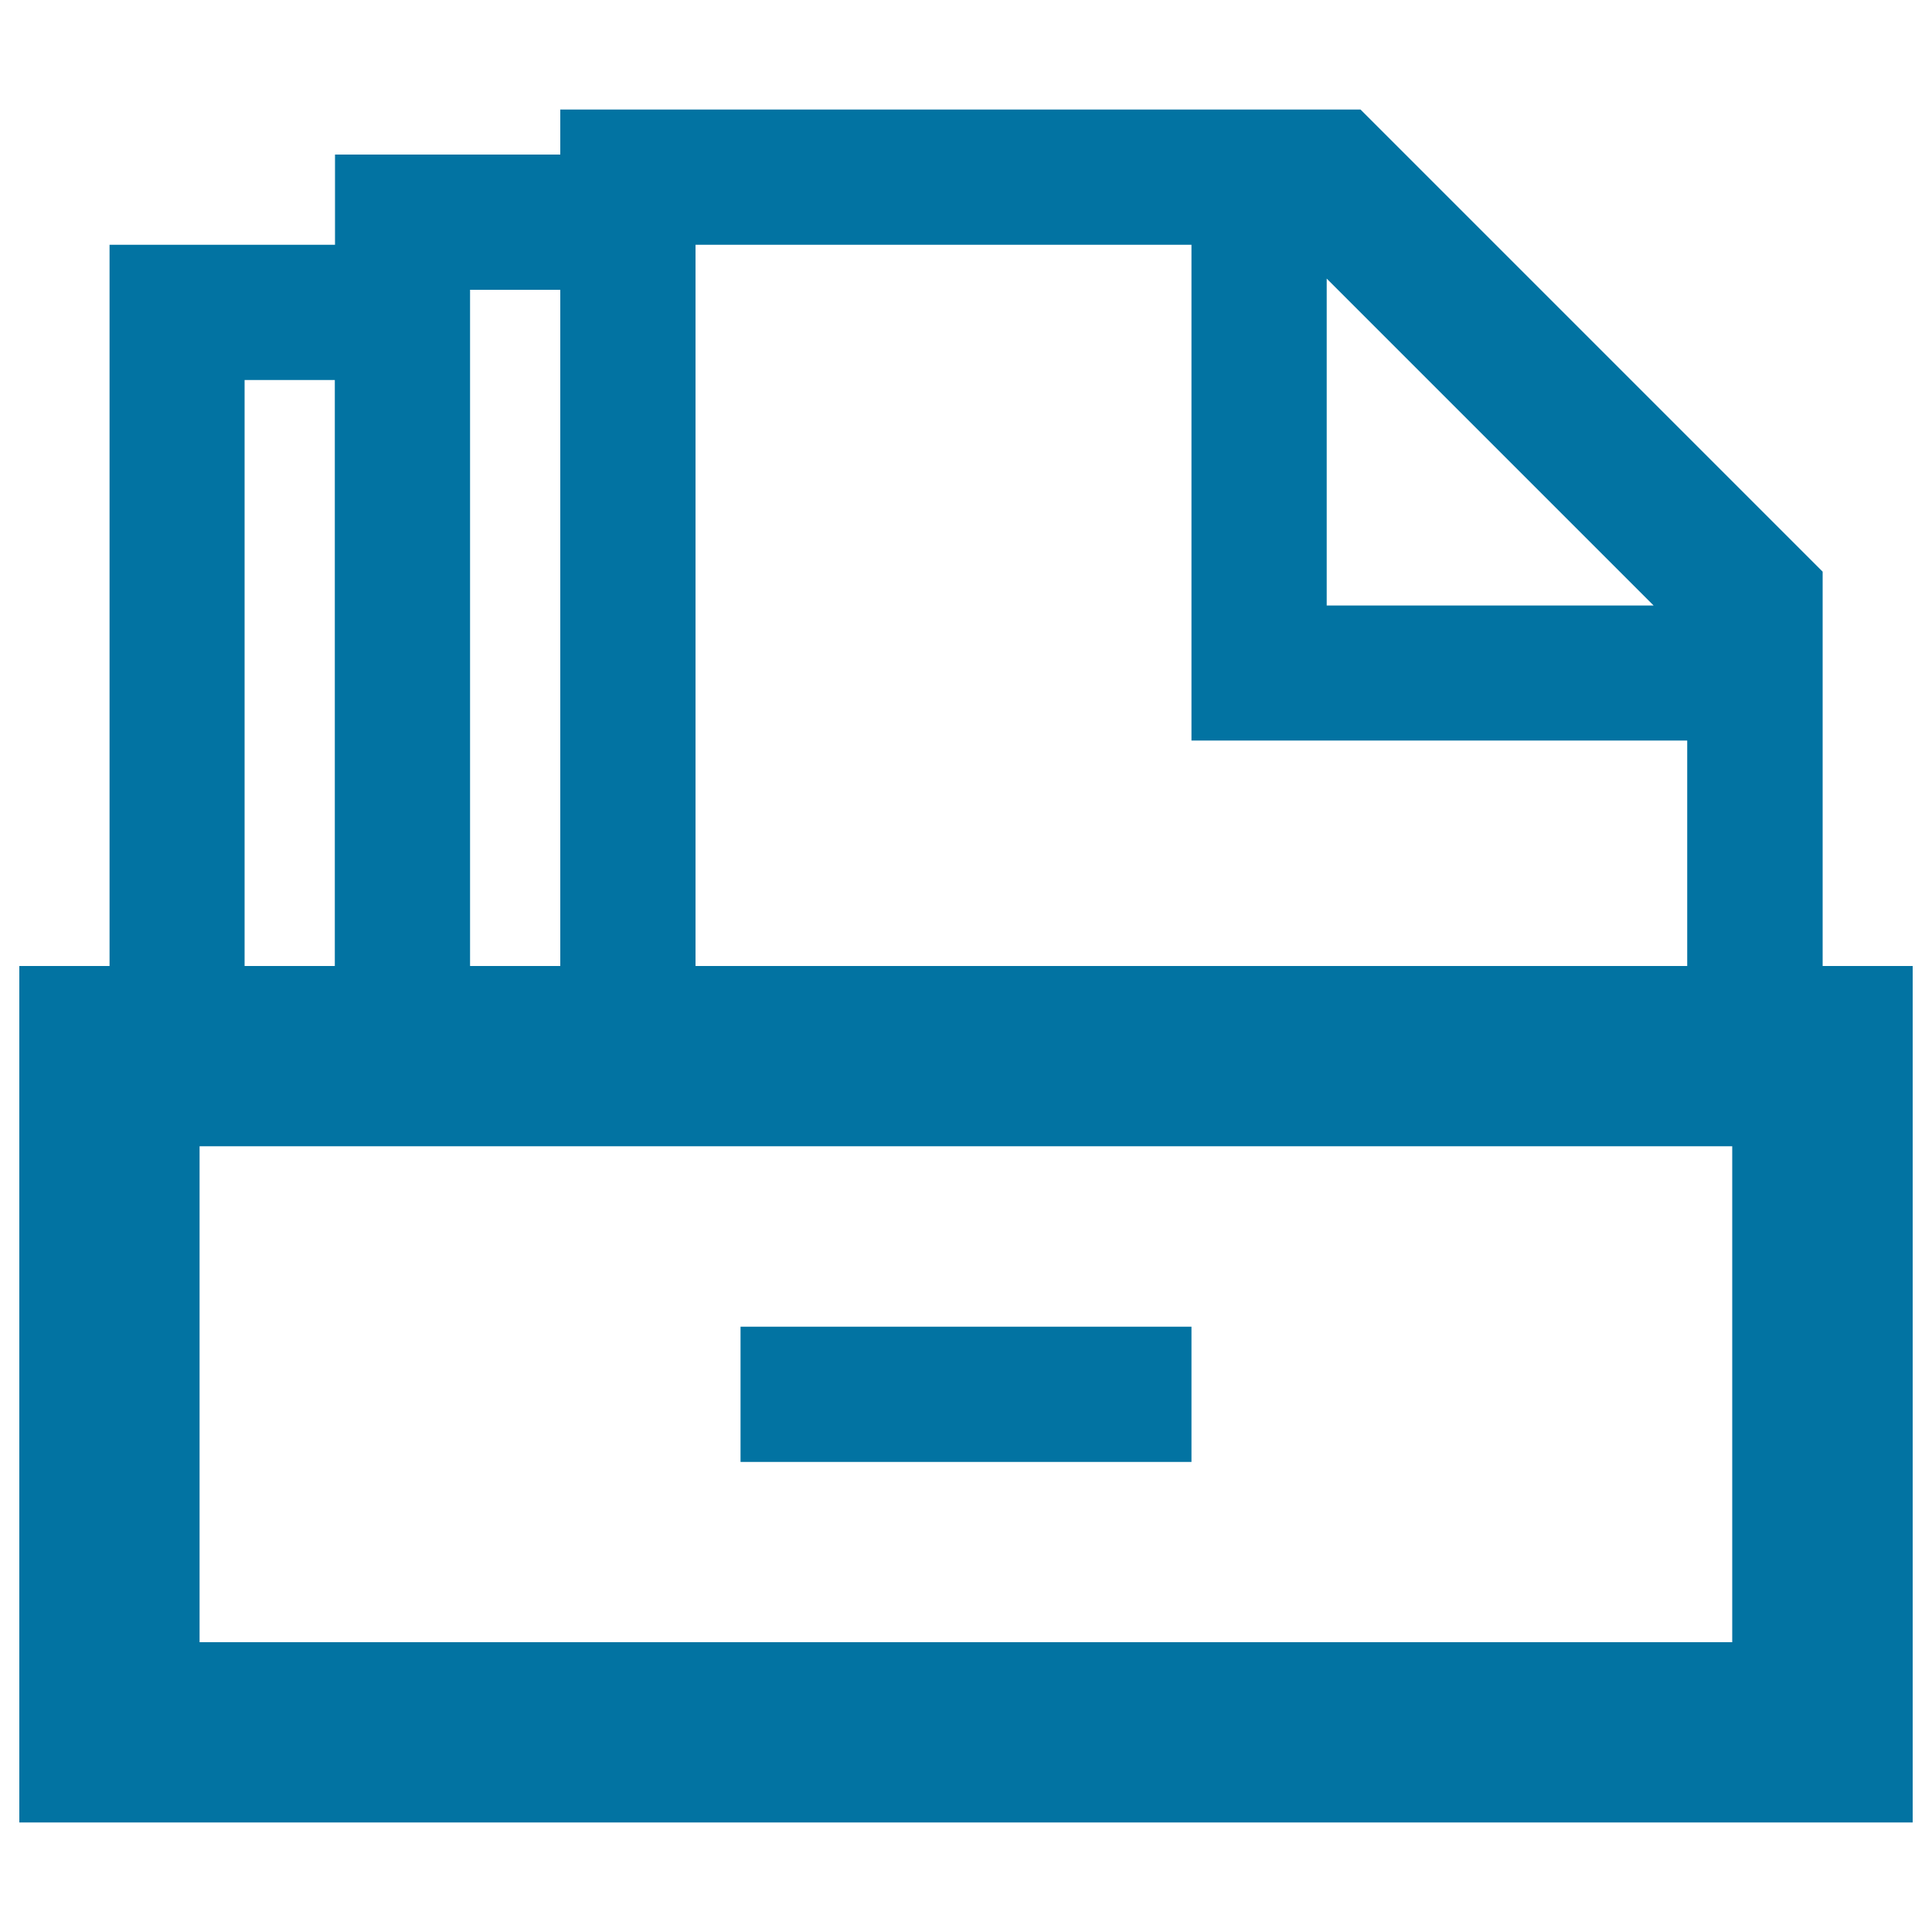 <svg xmlns="http://www.w3.org/2000/svg" viewBox="0 0 1000 1000" style="fill:#0273a2">
<title>Files SVG icon</title>
<path d="M56.7,500V126.7h116.7V80H290V56.7h414.2l239.2,239.2V500H990v443.3h-9.7H19.7H10V500H56.7z M173.3,500V196.7h-46.7V500H173.3z M243.3,150v350H290V150H243.3z M616.7,686.7v70H383.3v-70H616.7z M873.3,500V383.3H616.7V126.7H360V500H873.3z M686.7,144.2v169.2h169.2L686.7,144.2z M103.3,593.3V850h793.3V593.3H103.3z"/>
</svg>